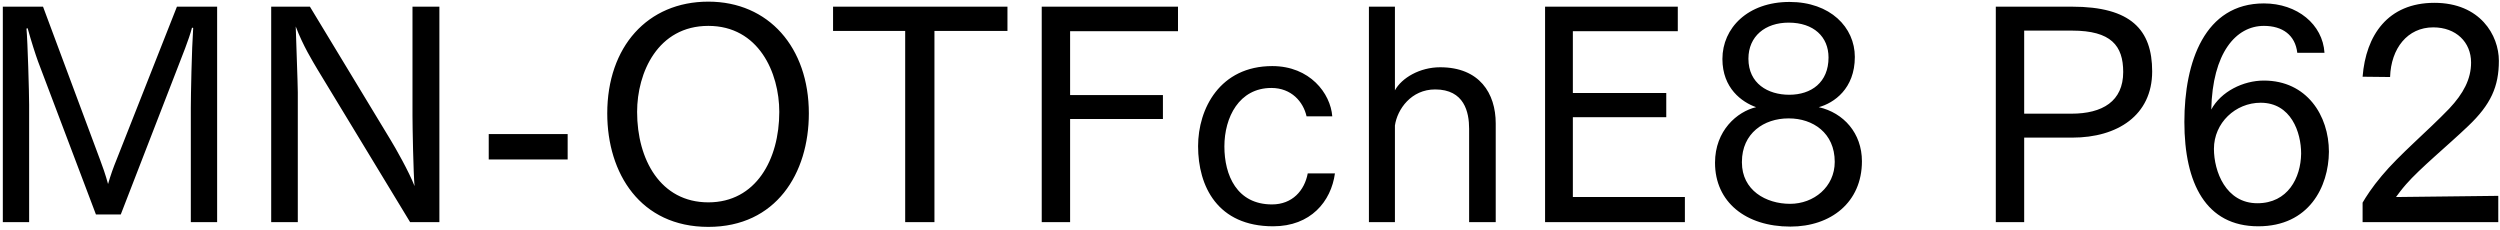 <svg 
 xmlns="http://www.w3.org/2000/svg"
 xmlns:xlink="http://www.w3.org/1999/xlink"
 width="609px" height="56px">
<path fill-rule="evenodd"  fill="rgb(0, 0, 0)"
 d="M601.235,30.715 C596.339,35.396 589.498,41.012 586.114,44.900 C585.034,46.124 584.098,47.421 583.666,47.997 L608.580,47.709 L608.580,54.117 L575.529,54.117 L575.529,49.365 C576.321,47.997 577.833,45.620 580.209,42.812 C584.458,37.700 591.370,31.939 596.627,26.467 C600.083,22.794 601.955,19.266 601.955,15.234 C601.955,10.265 598.283,6.665 592.739,6.665 C586.474,6.665 582.442,11.778 582.226,18.762 L575.529,18.690 C576.321,8.609 581.650,0.689 593.027,0.689 C604.188,0.689 608.724,8.609 608.724,14.802 C608.724,21.066 606.780,25.459 601.235,30.715 ZM551.483,19.626 C561.924,19.626 567.324,28.123 567.324,36.980 C567.252,45.476 562.500,55.125 550.115,55.125 C537.370,55.125 532.113,44.684 532.113,29.707 C532.113,15.018 537.082,0.833 551.483,0.833 C559.620,0.833 565.812,5.945 566.244,12.858 L559.620,12.858 C559.116,8.537 556.019,6.305 551.483,6.305 C544.642,6.305 538.954,12.930 538.666,26.683 C541.042,22.290 546.443,19.626 551.483,19.626 ZM539.314,36.260 C539.314,41.732 542.194,49.509 549.899,49.509 C557.315,49.509 560.484,43.316 560.556,37.412 C560.556,32.227 558.108,25.027 550.691,25.027 C544.570,25.027 539.314,29.923 539.314,36.260 ZM504.827,33.523 L493.090,33.523 L493.090,54.117 L486.178,54.117 L486.178,1.625 L504.755,1.625 C519.085,1.625 524.269,7.241 524.269,17.394 C524.269,28.123 515.772,33.523 504.827,33.523 ZM504.755,7.457 L493.090,7.457 L493.090,27.691 L504.611,27.691 C512.172,27.691 517.212,24.667 517.212,17.538 C517.212,11.129 514.260,7.457 504.755,7.457 ZM436.140,55.197 C425.267,55.197 417.779,49.221 417.779,39.644 C417.779,31.795 423.179,27.187 427.787,26.107 C424.331,24.883 419.579,21.498 419.579,14.370 C419.579,6.809 425.771,0.473 435.924,0.473 C445.861,0.473 451.837,6.665 451.837,13.866 C451.837,21.642 446.725,25.099 443.053,26.107 C449.101,27.475 453.566,32.443 453.566,39.284 C453.566,49.293 446.005,55.197 436.140,55.197 ZM445.429,14.010 C445.429,8.969 441.829,5.513 435.708,5.513 C430.020,5.513 425.915,8.825 425.915,14.298 C425.915,20.346 430.668,23.083 435.852,23.083 C441.253,23.083 445.429,20.058 445.429,14.010 ZM435.780,28.843 C435.780,28.843 435.708,28.843 435.636,28.843 C429.732,28.843 424.331,32.443 424.331,39.428 C424.331,39.500 424.331,39.500 424.331,39.572 C424.331,46.341 430.164,49.653 436.068,49.653 C441.829,49.653 446.941,45.548 446.941,39.428 C446.941,32.371 441.613,28.843 435.780,28.843 ZM376.379,1.625 L408.710,1.625 L408.710,7.601 L383.148,7.601 L383.148,22.650 L405.902,22.650 L405.902,28.555 L383.148,28.555 L383.148,47.997 L410.438,47.997 L410.438,54.117 L376.379,54.117 L376.379,1.625 ZM357.878,31.363 C357.878,27.331 356.726,21.786 349.597,21.786 C343.765,21.786 340.380,26.611 339.804,30.571 L339.804,54.117 L333.468,54.117 L333.468,1.625 L339.804,1.625 L339.804,22.002 C341.461,18.978 345.853,16.386 350.821,16.386 C360.398,16.386 364.358,22.722 364.358,30.067 L364.358,54.117 L357.878,54.117 L357.878,31.363 ZM309.854,49.797 C314.823,49.797 317.775,46.413 318.567,42.236 L325.191,42.236 C324.255,49.077 319.287,55.125 310.142,55.125 C296.605,55.125 291.853,45.404 291.853,35.612 C291.853,26.467 297.181,16.098 309.926,16.098 C319.071,16.098 324.111,22.722 324.543,28.339 L318.279,28.339 C317.487,24.811 314.607,21.426 309.710,21.426 C301.861,21.426 298.261,28.555 298.261,35.684 C298.261,42.668 301.285,49.797 309.854,49.797 ZM260.678,23.155 L283.288,23.155 L283.288,28.987 L260.678,28.987 L260.678,54.117 L253.765,54.117 L253.765,1.625 L286.960,1.625 L286.960,7.601 L260.678,7.601 L260.678,23.155 ZM227.631,54.117 L220.503,54.117 L220.503,7.529 L202.933,7.529 L202.933,1.625 L245.417,1.625 L245.417,7.529 L227.631,7.529 L227.631,54.117 ZM172.553,55.269 C155.991,55.269 147.926,42.236 147.926,27.619 C147.926,11.417 157.719,0.401 172.553,0.401 C187.242,0.401 197.035,11.562 197.035,27.619 C197.035,42.236 189.042,55.269 172.553,55.269 ZM172.553,6.305 C160.239,6.305 155.199,17.682 155.199,27.259 C155.199,38.852 160.888,49.293 172.553,49.293 C184.146,49.293 189.834,38.852 189.834,27.259 C189.834,17.682 184.794,6.305 172.553,6.305 ZM119.055,32.659 L138.281,32.659 L138.281,38.852 L119.055,38.852 L119.055,32.659 ZM77.368,16.962 C76.144,14.874 73.840,11.201 72.040,6.449 C72.112,9.329 72.544,20.562 72.544,22.506 L72.544,54.117 L66.063,54.117 L66.063,1.625 L75.496,1.625 L95.154,34.099 C96.306,35.972 99.618,41.804 100.986,45.332 C100.698,42.380 100.482,30.787 100.482,28.195 L100.482,1.625 L107.035,1.625 L107.035,54.117 L99.906,54.117 L77.368,16.962 ZM46.484,26.251 C46.484,23.371 46.700,12.066 47.060,6.809 L46.772,6.737 C45.980,9.761 44.324,13.722 43.172,16.746 L29.419,52.245 L23.370,52.245 L9.257,14.946 C8.681,13.362 7.601,10.049 6.737,6.881 L6.449,6.953 C6.737,10.049 7.097,22.650 7.097,25.531 L7.097,54.117 L0.688,54.117 L0.688,1.625 L10.481,1.625 L24.378,38.924 C24.882,40.220 25.746,42.668 26.322,44.828 C26.970,42.596 27.618,40.796 28.411,38.852 L43.100,1.625 L52.893,1.625 L52.893,54.117 L46.484,54.117 L46.484,26.251 Z"/>
</svg>